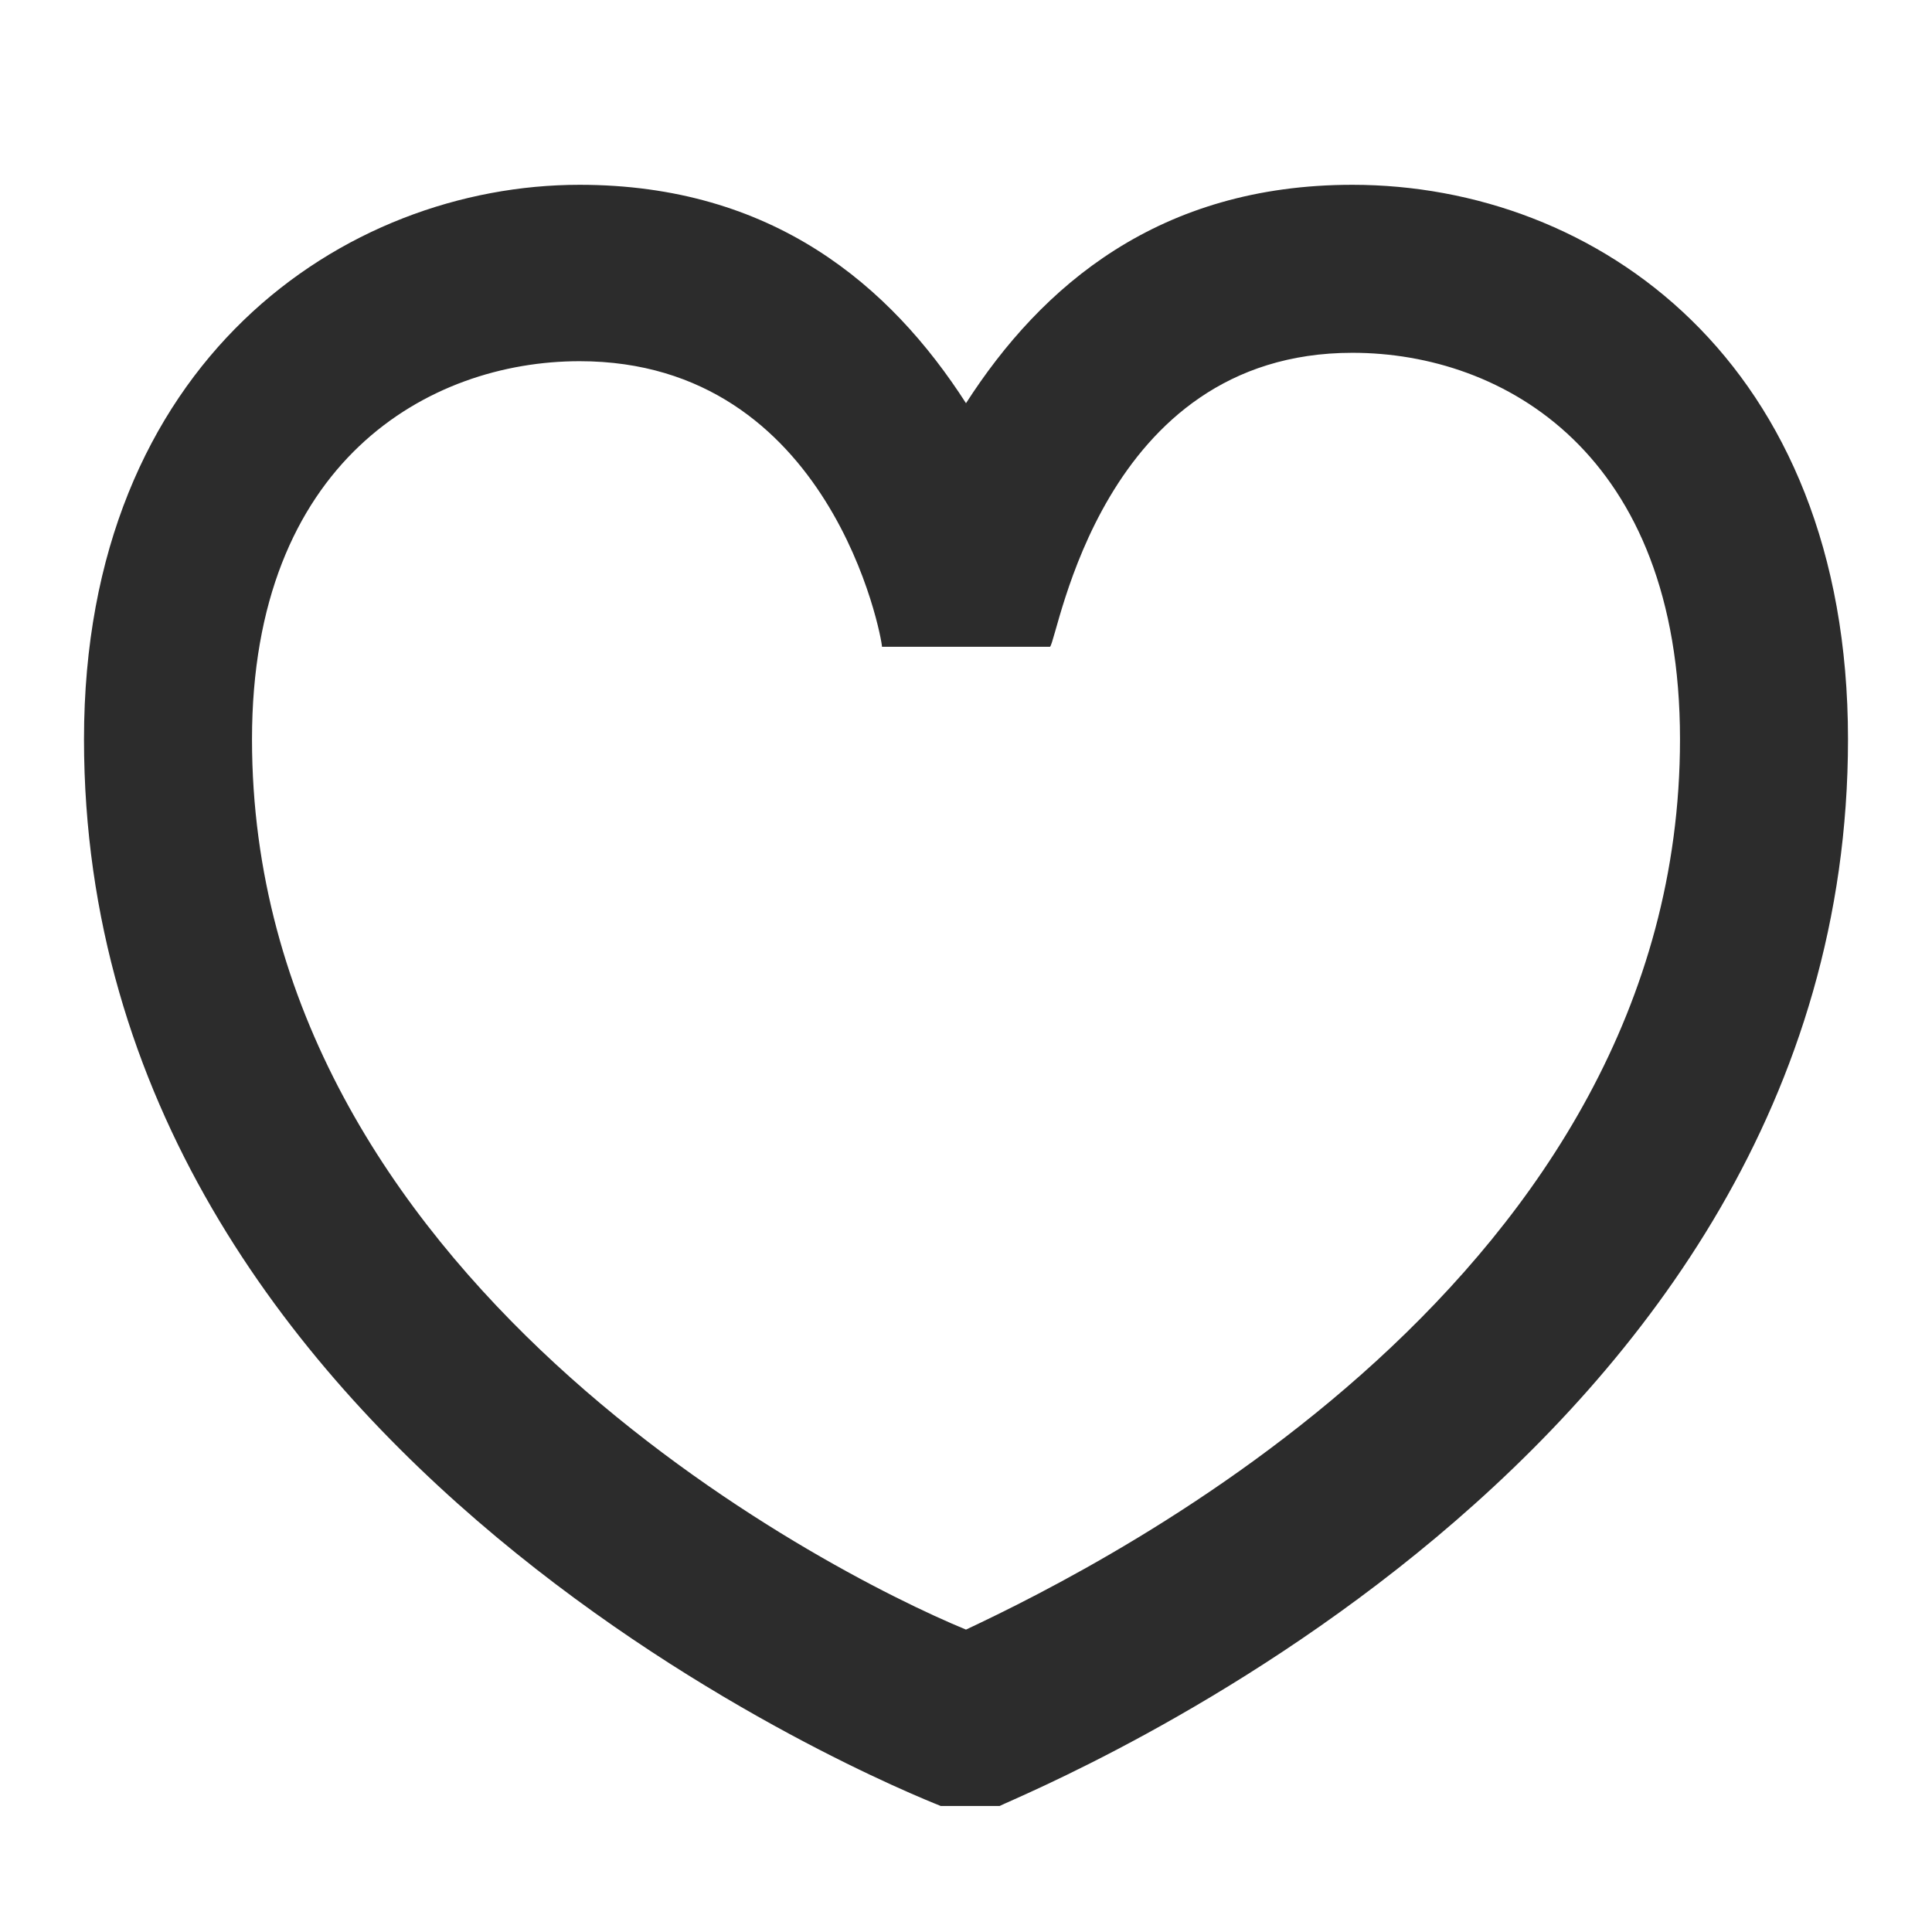 <svg xmlns="http://www.w3.org/2000/svg" viewBox="0 0 23 23">
<style type="text/css">
      .cls-1xx {
        fill: #2c2c2c;
        fill-rule: evenodd;
      }
</style>
<g>
	<path class="cls-1xx" d="M11.9,21.5h-0.7C10.7,21.3,1,17.4,1,8.8c0-4.5,3.1-6.6,5.9-6.6c2.3,0,3.7,1.2,4.6,2.6c0.9-1.4,2.3-2.6,4.6-2.6
		c2.9,0,5.9,2.1,5.9,6.6C22,17.4,12.3,21.3,11.9,21.5z M6.9,4.3C5.1,4.3,3,5.5,3,8.8c0,6.4,6.8,9.9,8.5,10.6
		c1.7-0.8,8.5-4.2,8.5-10.6c0-3.4-2.1-4.6-3.9-4.6c-3,0-3.5,3.4-3.6,3.5l-2,0l0,0C10.5,7.6,9.9,4.3,6.9,4.3z"/>
</g>
</svg>